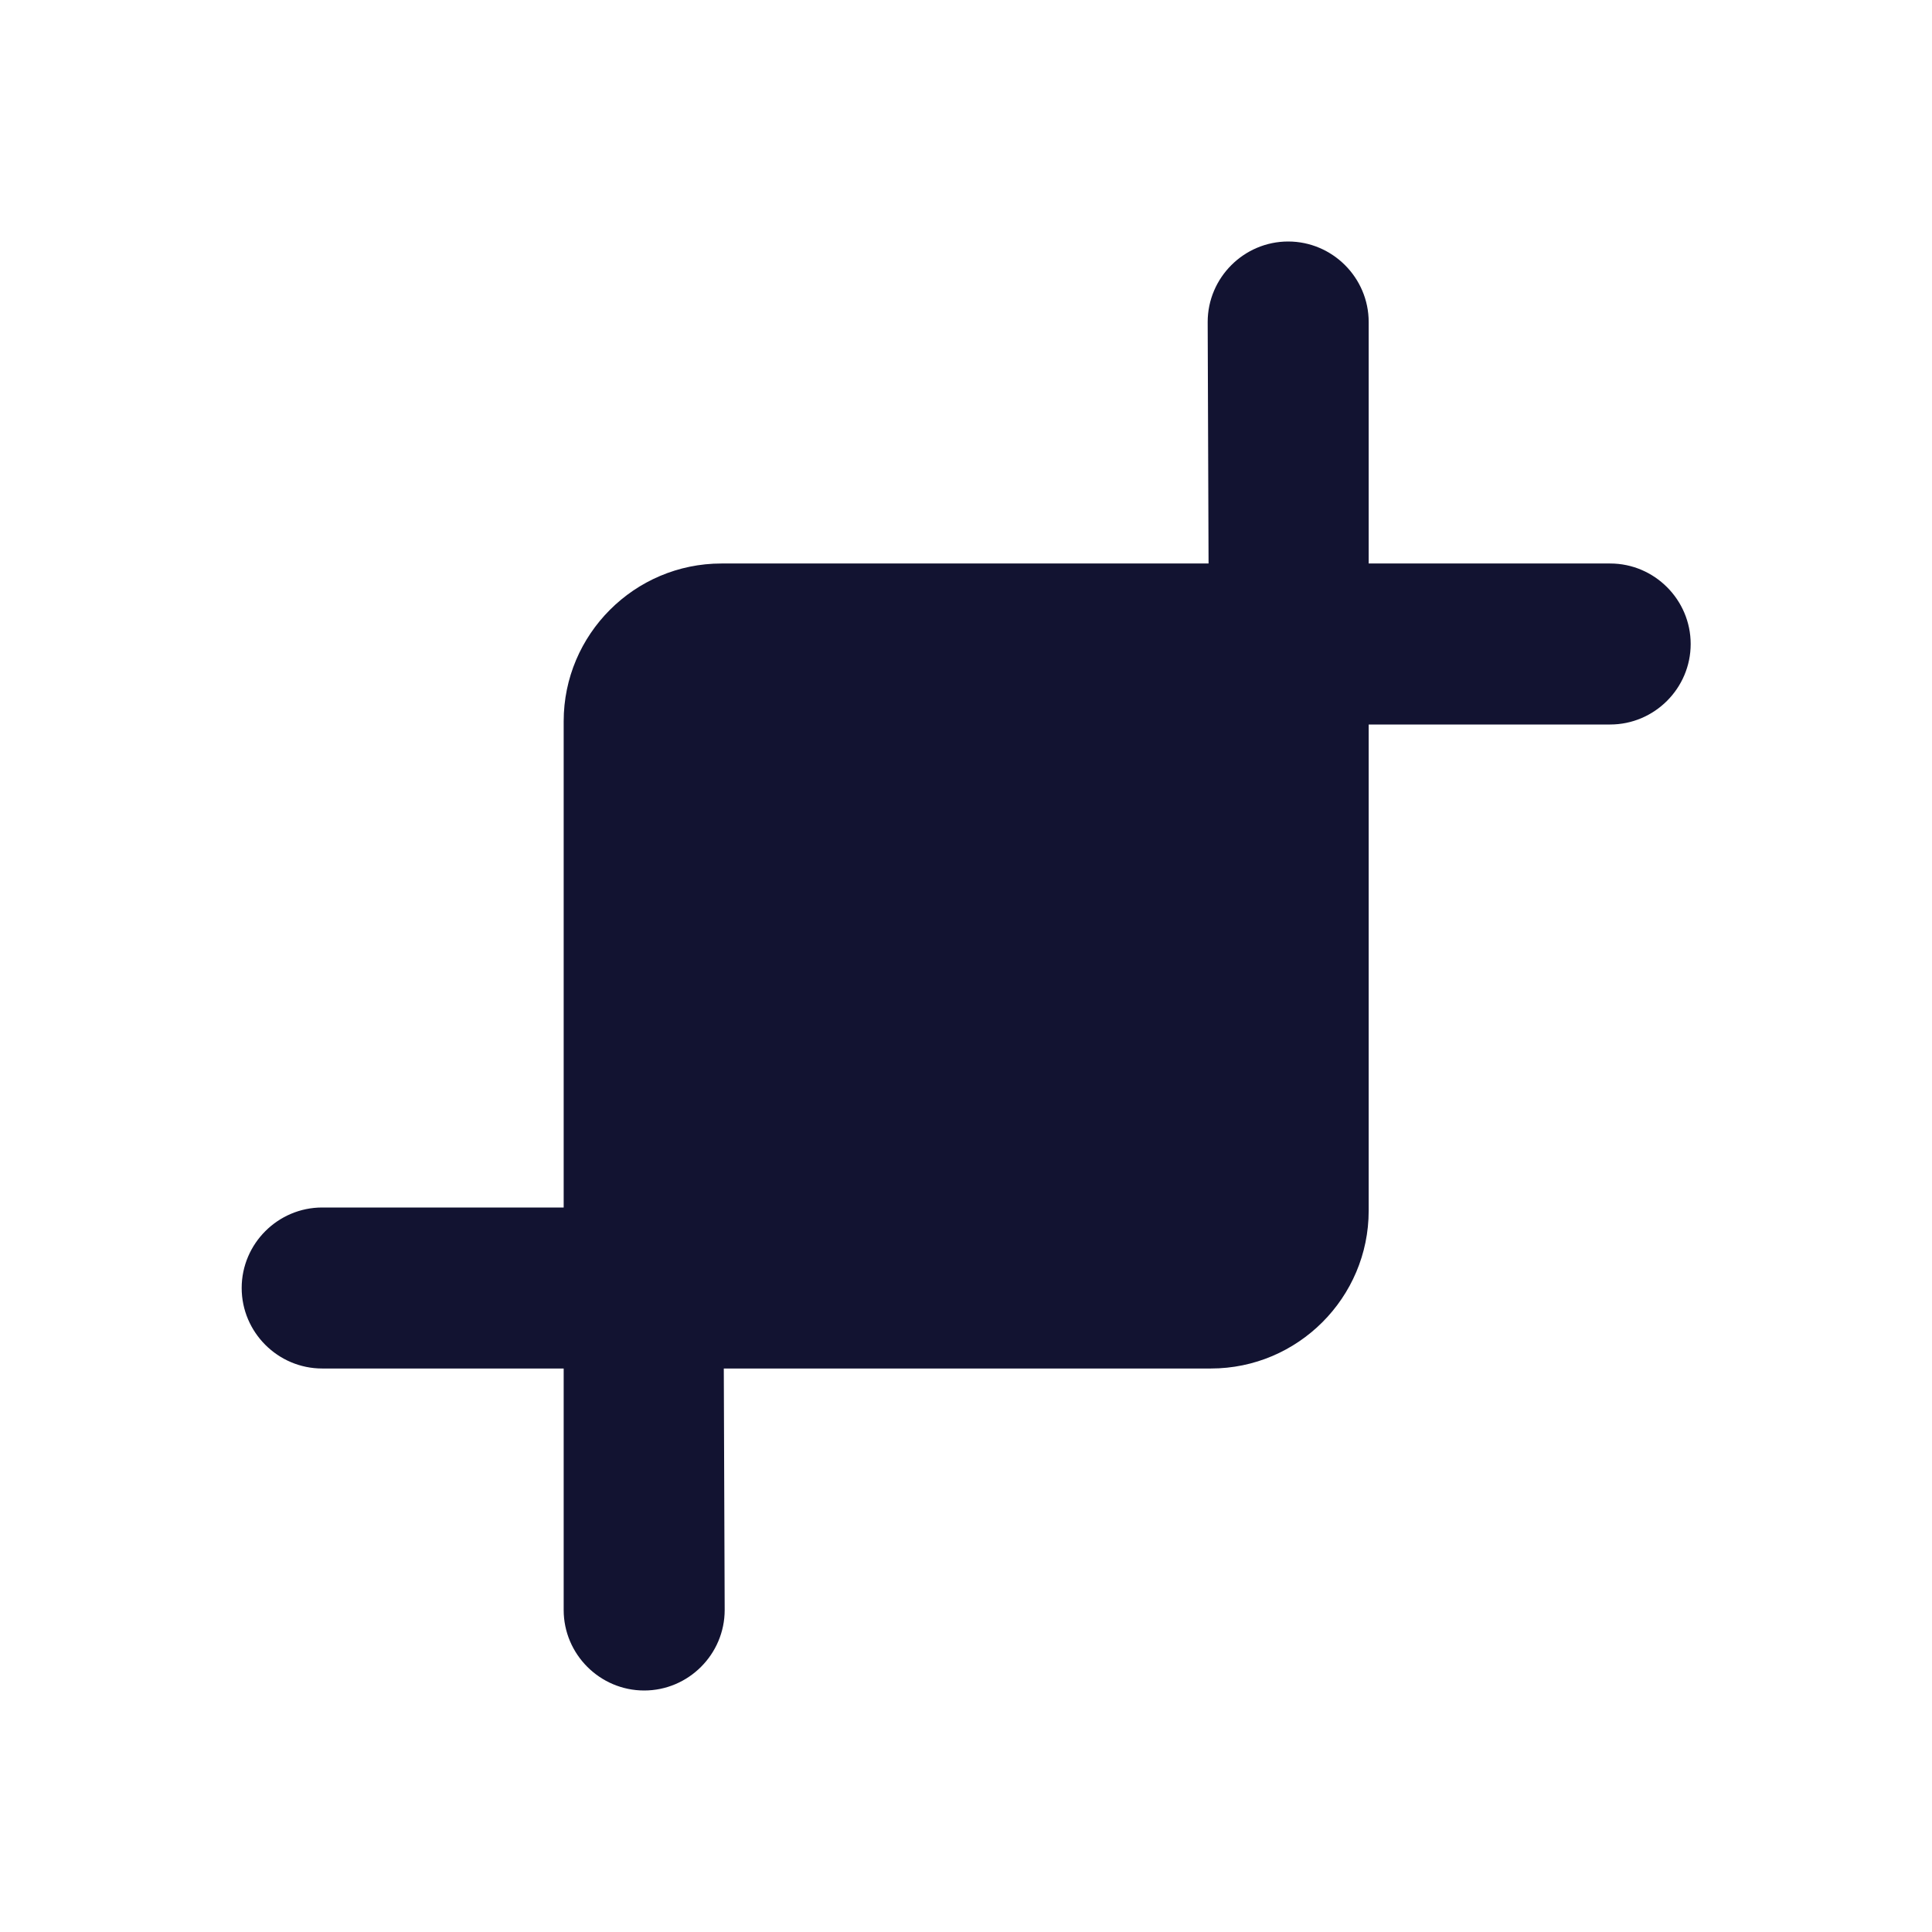 <svg xmlns="http://www.w3.org/2000/svg" width="500" height="500" style="width:100%;height:100%;transform:translate3d(0,0,0);content-visibility:visible" viewBox="0 0 500 500"><defs><clipPath id="a"><path d="M0 0h500v500H0z"/></clipPath><clipPath id="d"><path d="M0 0h500v500H0z"/></clipPath><clipPath id="c"><path d="M0 0h500v500H0z"/></clipPath><clipPath id="b"><path d="M0 0h500v500H0z"/></clipPath></defs><g clip-path="url(#a)"><g class="primary design" clip-path="url(#b)" style="display:none"><path class="primary"/></g><g class="primary design" clip-path="url(#c)" style="display:block"><path fill="#121331" d="M416.713 145.833h-62.5v-62.5c0-11.458-9.376-20.833-20.834-20.833s-20.833 9.375-20.833 20.833l.228 62.5H186.713c-22.5 0-40.834 18.334-40.834 40.834V312.5h-62.5c-11.458 0-20.833 9.375-20.833 20.833 0 11.458 9.375 20.834 20.833 20.834h62.5v62.5c0 11.458 9.376 20.833 20.834 20.833s20.833-9.375 20.833-20.833l-.228-62.5h126.061c22.5 0 40.834-18.334 40.834-40.834V187.5h62.5c11.458 0 20.833-9.375 20.833-20.833 0-11.458-9.375-20.834-20.833-20.834z" class="primary"/></g><g class="primary design" clip-path="url(#d)" style="display:none"><path class="primary"/></g></g></svg>